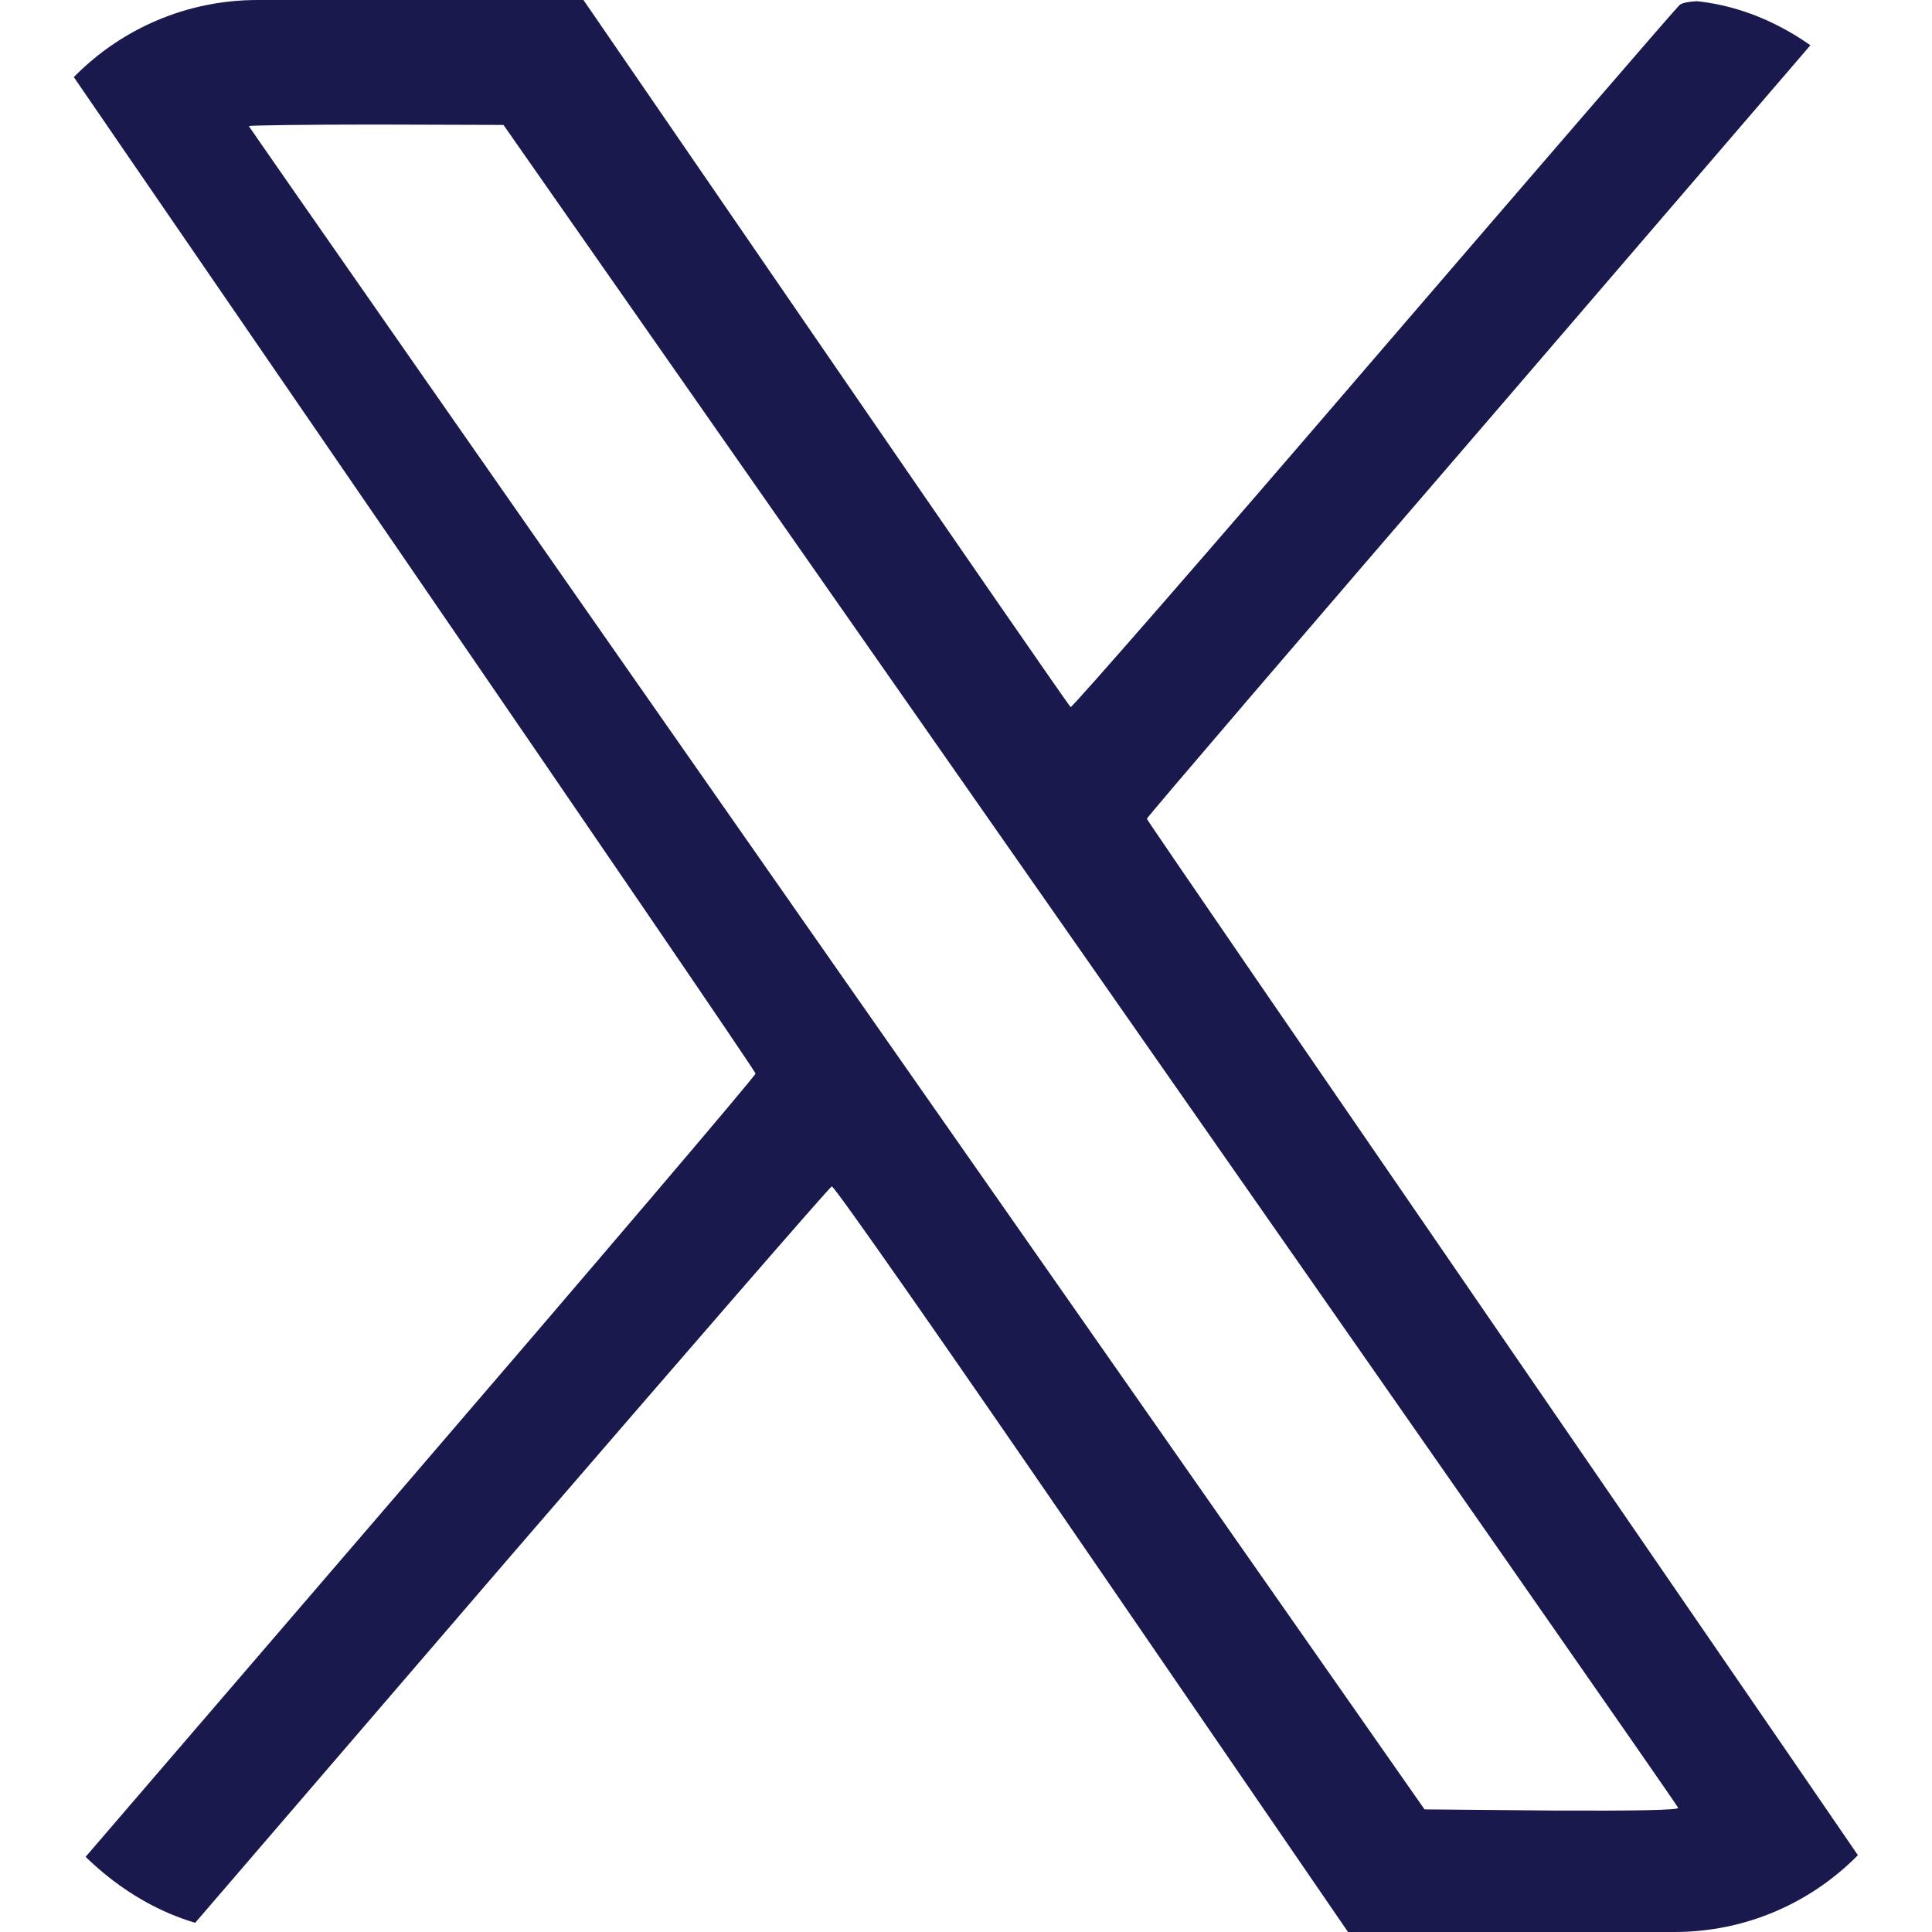 <svg width="15" height="15" viewBox="0 0 15 15" fill="none" xmlns="http://www.w3.org/2000/svg">
<g clip-path="url(#clip0_2167_2993)">
<path d="M0.218 0.079C0.247 0.126 1.53 1.992 3.068 4.233C4.606 6.475 5.866 8.32 5.866 8.335C5.866 8.353 4.604 9.835 3.057 11.634C1.513 13.43 0.229 14.924 0.206 14.95C0.168 14.997 0.209 15 0.81 15H1.454L3.941 12.108C5.31 10.521 6.443 9.214 6.458 9.211C6.476 9.205 7.384 10.506 8.477 12.1L10.466 15H12.646C14.711 15 14.822 14.997 14.796 14.947C14.781 14.921 13.448 12.979 11.837 10.635C10.226 8.291 8.904 6.366 8.904 6.357C8.904 6.346 10.129 4.916 11.626 3.179L14.345 0.015L13.715 0.006C13.196 0 13.076 0.006 13.038 0.041C13.012 0.064 11.942 1.304 10.662 2.792C9.382 4.283 8.324 5.496 8.312 5.49C8.301 5.481 7.445 4.245 6.411 2.739L4.53 0H2.348H0.168L0.218 0.079ZM8.465 7.488C10.97 11.074 13.026 14.019 13.029 14.036C13.038 14.054 12.684 14.06 12.051 14.057L11.06 14.048L6.496 7.521C3.985 3.929 1.932 0.984 1.932 0.979C1.932 0.973 2.377 0.967 2.922 0.967L3.909 0.97L8.465 7.488Z" fill="#1A194D"/>
</g>
<defs>
<clipPath id="clip0_2167_2993">
<rect width="15" height="15" rx="2" fill="white"/>
</clipPath>
</defs>
</svg>
